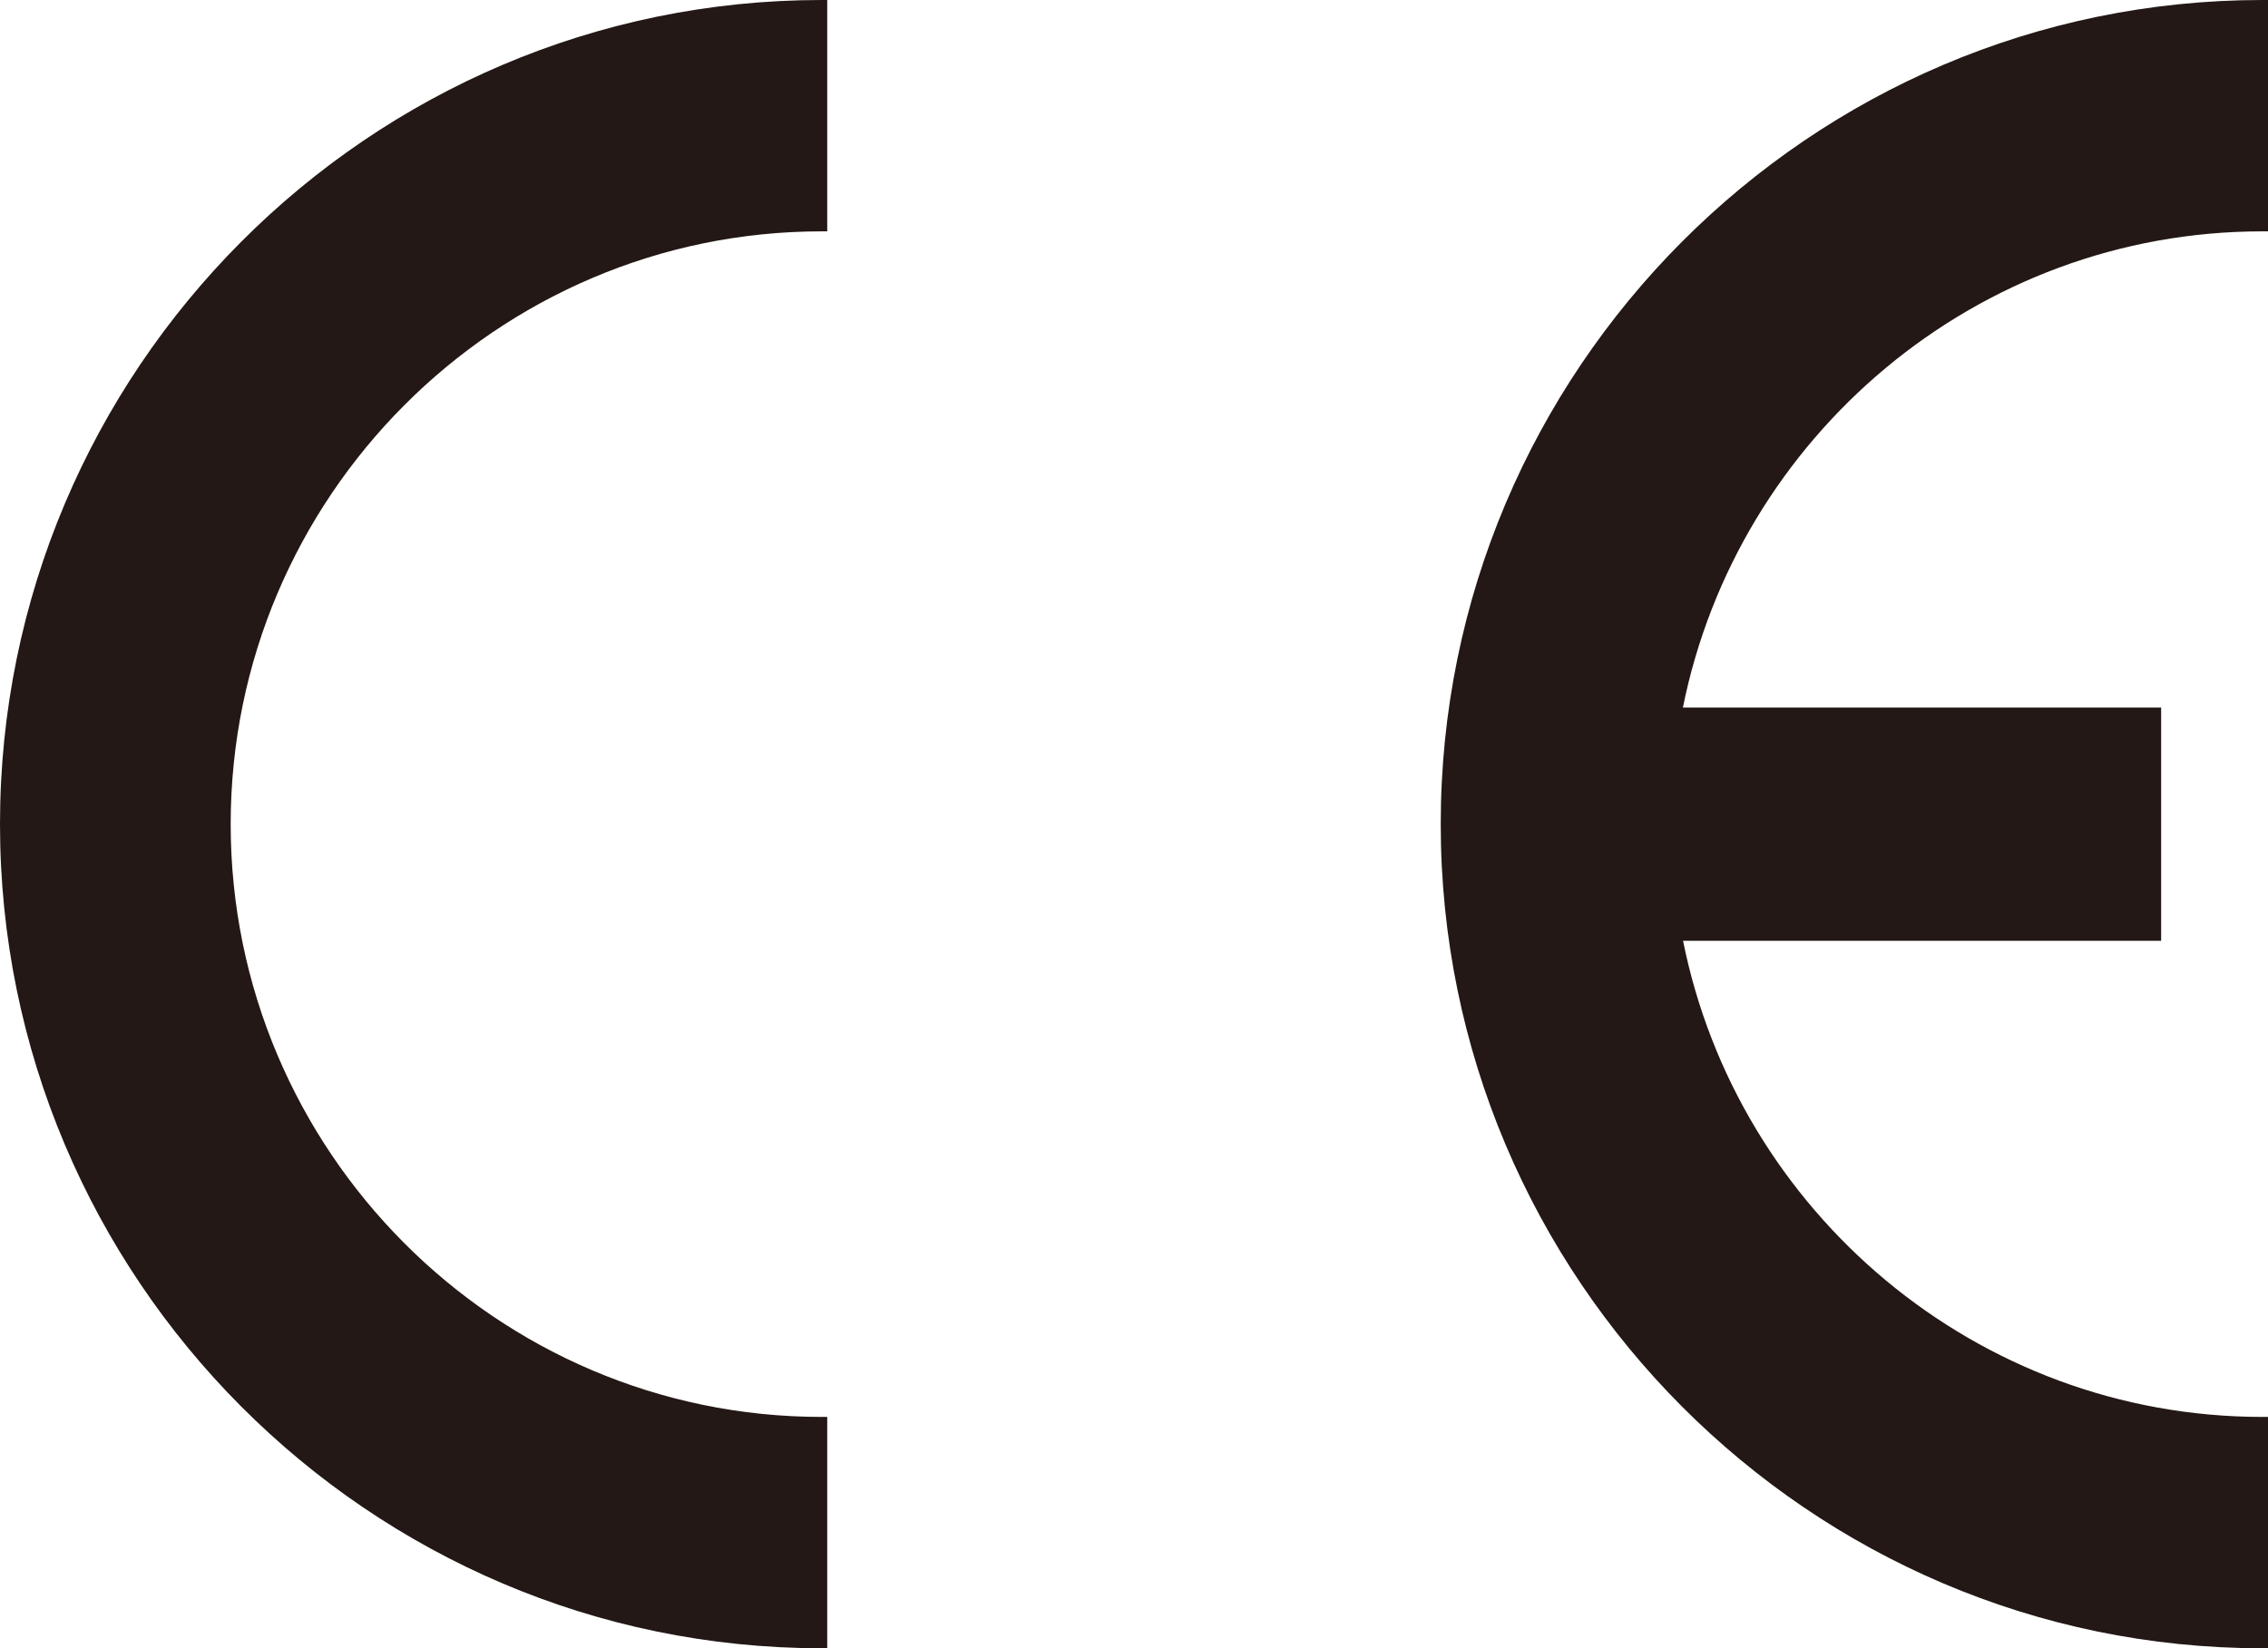 <?xml version="1.0" encoding="UTF-8"?> <svg xmlns="http://www.w3.org/2000/svg" viewBox="0 0 539.07 391.86"><defs><style>.cls-1{fill:#231815;fill-rule:evenodd;}</style></defs><g id="图层_2" data-name="图层 2"><g id="图层_1-2" data-name="图层 1"><path class="cls-1" d="M537.73,55h0c.45,0,.89,0,1.34,0V0c-.45,0-.89,0-1.34,0C430.19,0,342.44,88,342.44,195.93s87.75,195.93,195.29,195.93h1.34v-55l-1.34,0c-67.92,0-124.79-48.8-137.69-113.19H513.67V168.22H400C412.94,103.8,469.81,55,537.73,55M195.31,55c.44,0,.89,0,1.31,0V0c-.42,0-.87,0-1.31,0C87.74,0,0,88,0,195.93S87.74,391.86,195.31,391.86h1.31v-55l-1.31,0c-77.36,0-140.48-63.28-140.48-140.92S118,55,195.31,55Z"></path></g></g></svg> 